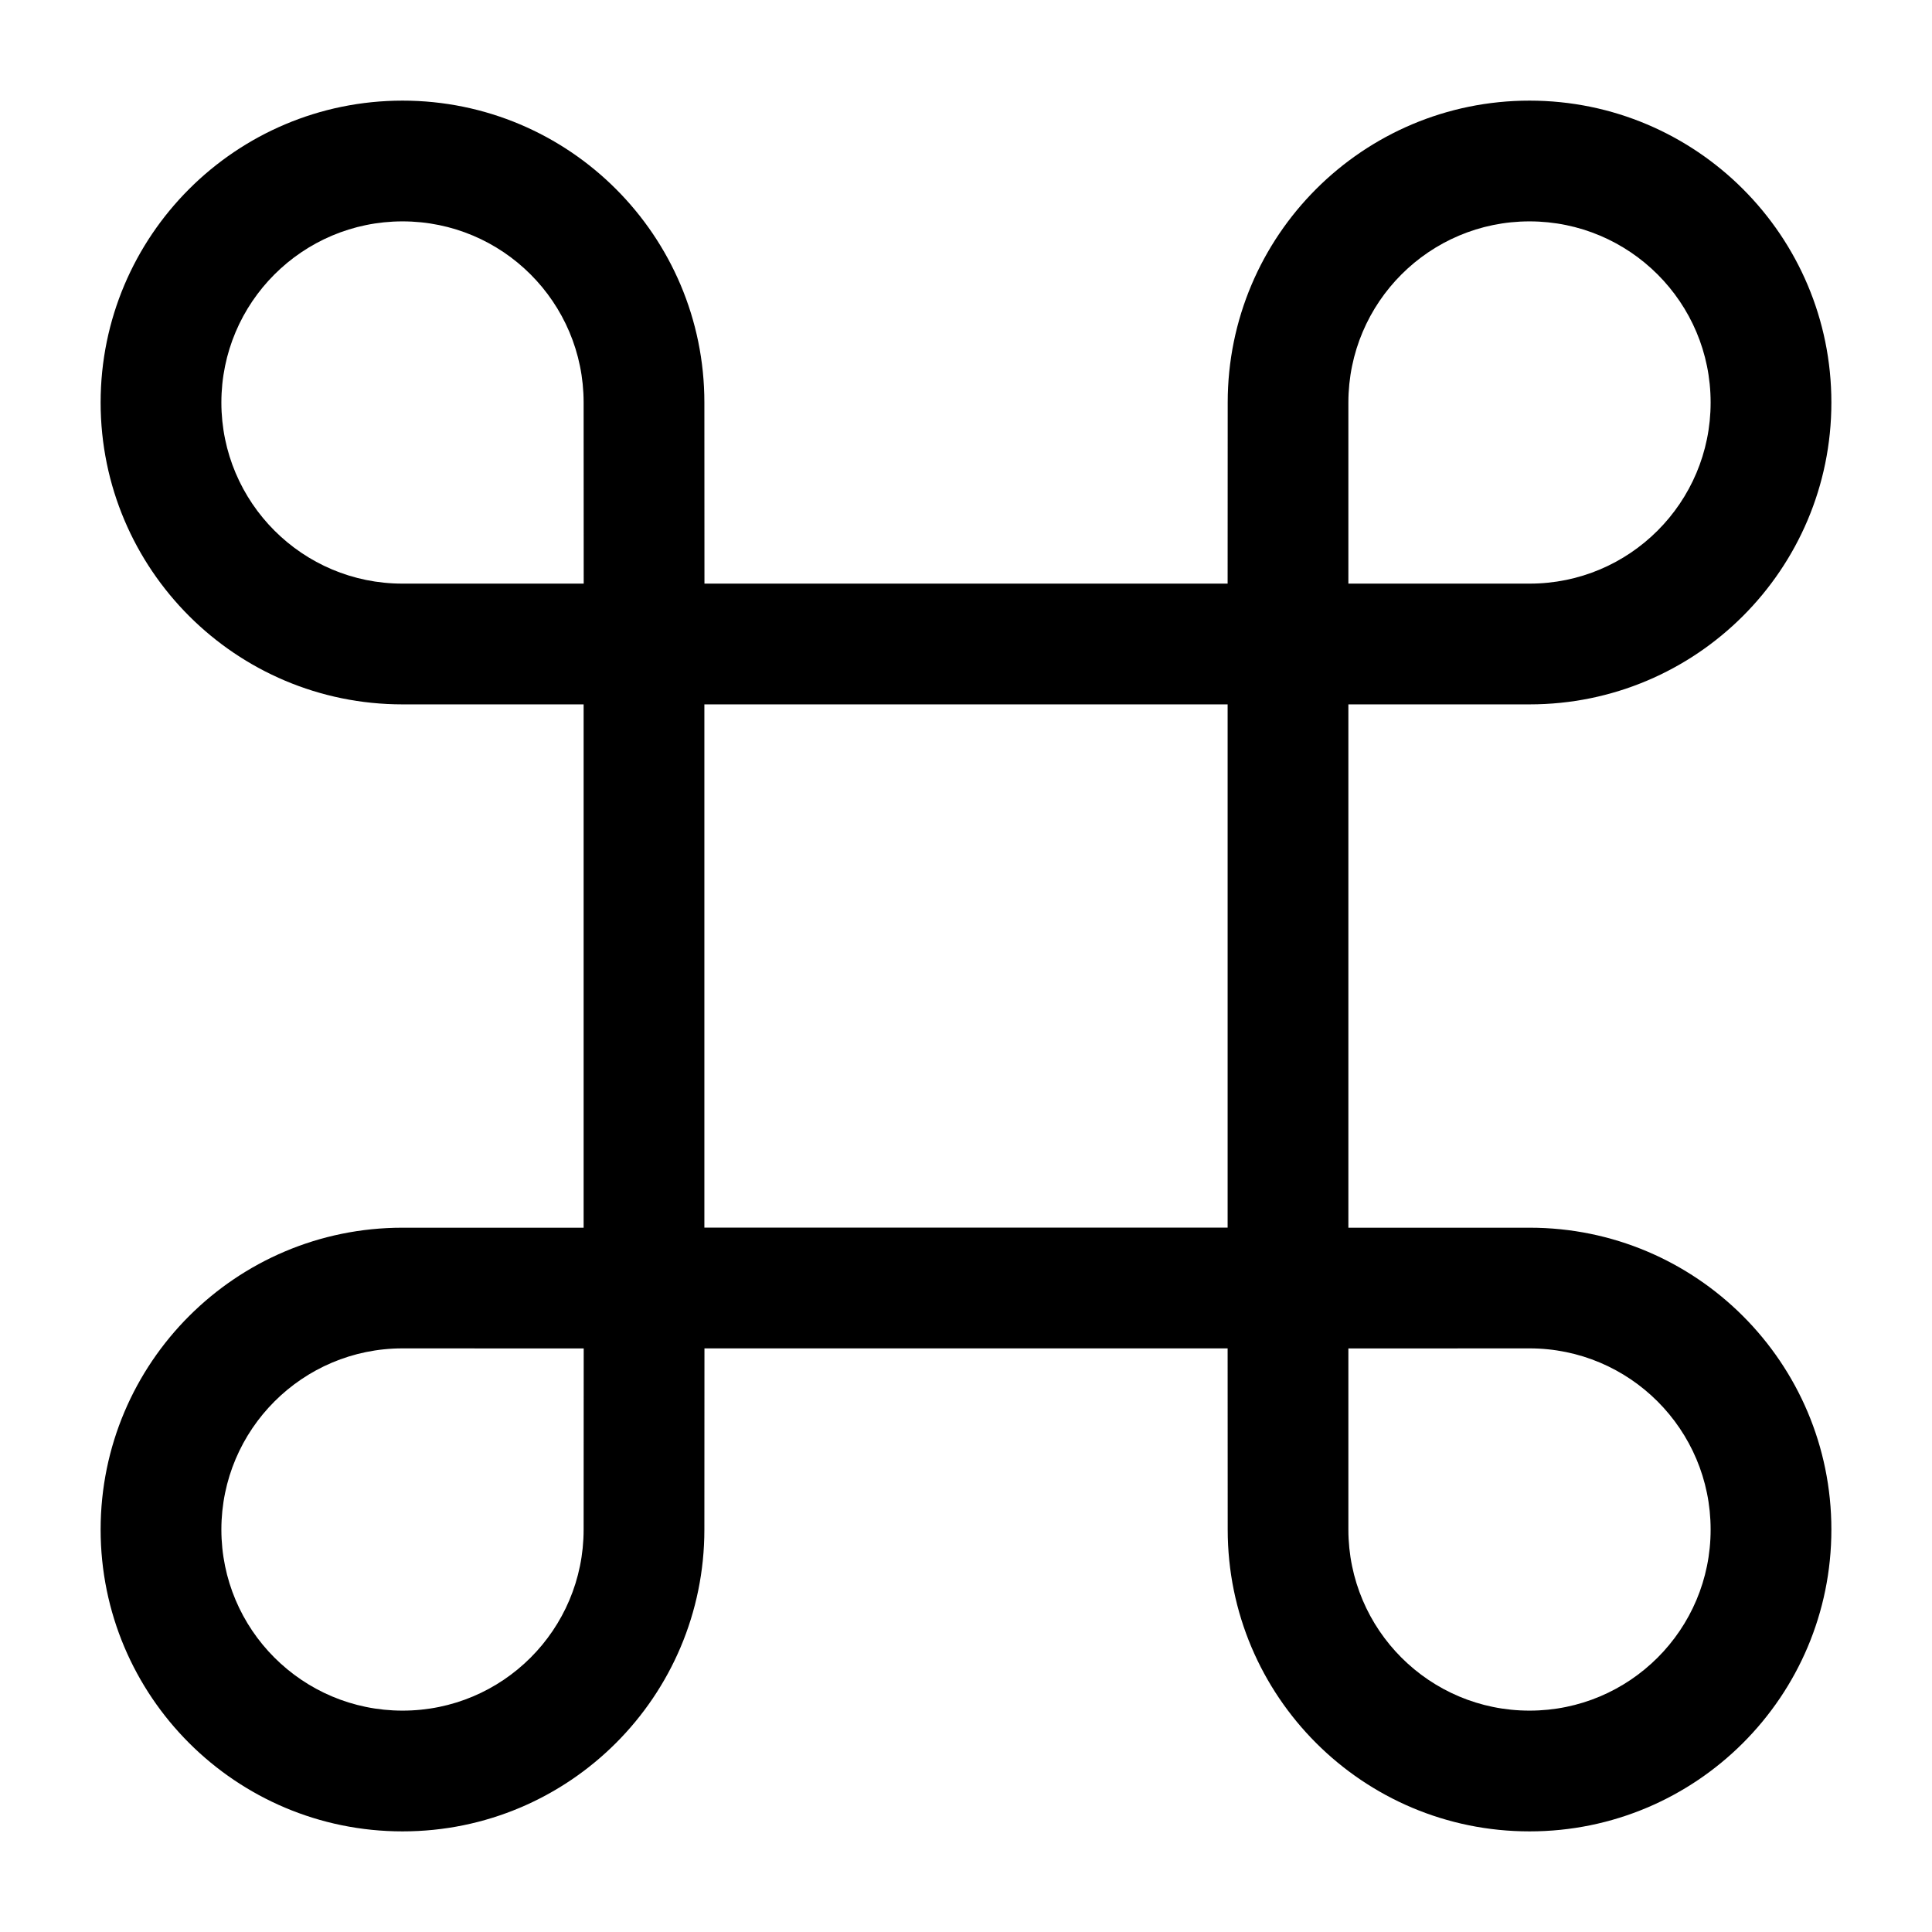 <svg width="24" height="24" viewBox="0 0 24 24" fill="none" xmlns="http://www.w3.org/2000/svg">
<path fill-rule="evenodd" clip-rule="evenodd" d="M15.251 5C15.251 2.929 16.93 1.25 19.001 1.25C21.072 1.251 22.751 2.93 22.75 5.001C22.75 7.072 21.071 8.751 19 8.75L16.75 8.75V15.251L19 15.251C21.071 15.25 22.75 16.929 22.75 19C22.751 21.071 21.072 22.75 19.001 22.75C16.93 22.751 15.251 21.072 15.251 19.001L15.25 16.75H8.751L8.75 19.001C8.75 21.072 7.071 22.751 5 22.75C2.929 22.75 1.25 21.071 1.25 19C1.251 16.929 2.93 15.25 5.001 15.251L7.25 15.251V8.75L5.001 8.75C2.93 8.751 1.251 7.072 1.25 5.001C1.25 2.93 2.929 1.251 5 1.25C7.071 1.25 8.75 2.929 8.75 5L8.751 7.25H15.25L15.251 5ZM7.251 7.25L7.25 5C7.25 3.757 6.243 2.75 5 2.75C3.757 2.751 2.75 3.758 2.75 5.001C2.751 6.243 3.758 7.251 5.001 7.25L7.251 7.25ZM19.001 2.75C17.758 2.75 16.751 3.757 16.75 5L16.75 7.25L19 7.25C20.243 7.251 21.25 6.243 21.25 5.001C21.251 3.758 20.244 2.751 19.001 2.75ZM8.75 8.75V15.25H15.25V8.75H8.75ZM21.25 19C21.25 17.758 20.243 16.75 19 16.75L16.75 16.751L16.75 19.001C16.751 20.244 17.758 21.251 19.001 21.25C20.244 21.25 21.251 20.243 21.25 19ZM2.75 19C2.751 17.758 3.758 16.75 5.001 16.75L7.251 16.751L7.25 19.001C7.25 20.244 6.243 21.251 5 21.25C3.757 21.25 2.75 20.243 2.75 19Z" fill="black"/>
</svg>
